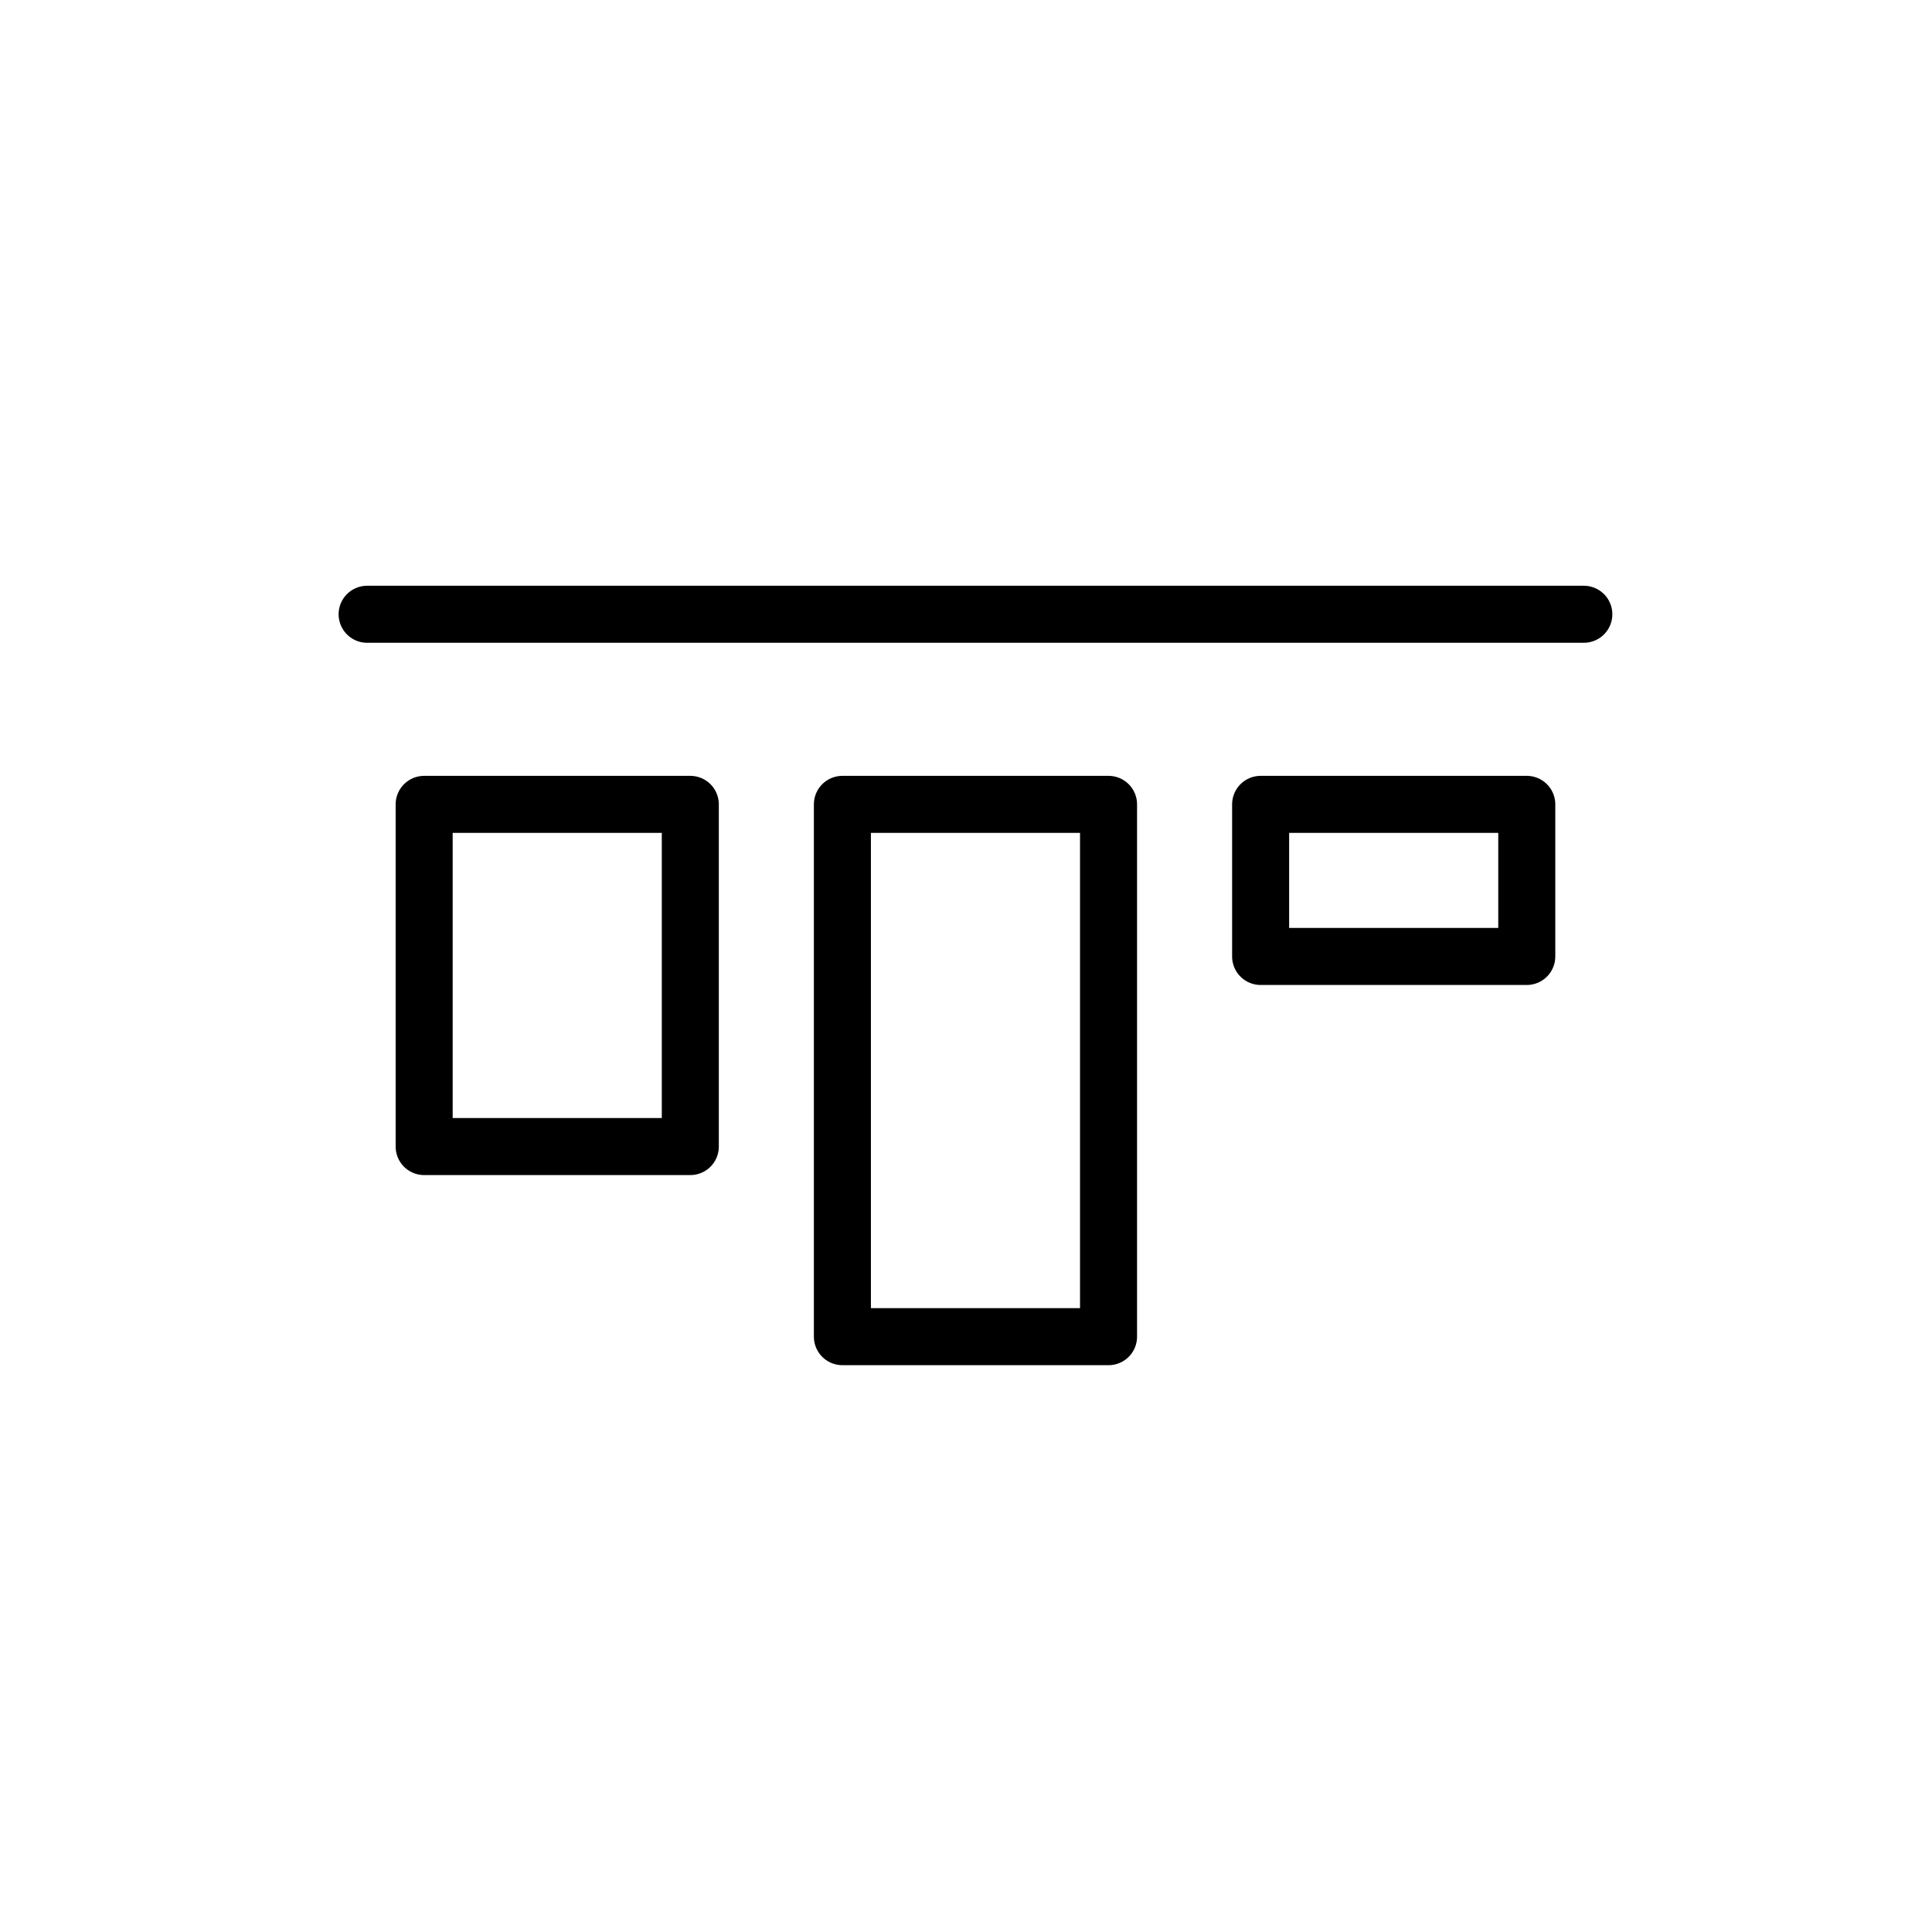 <?xml version="1.0" encoding="UTF-8"?>
<!-- Uploaded to: SVG Repo, www.svgrepo.com, Generator: SVG Repo Mixer Tools -->
<svg width="800px" height="800px" version="1.1" viewBox="144 144 512 512" xmlns="http://www.w3.org/2000/svg">
 <g fill="none" stroke="#000000" stroke-linecap="round" stroke-linejoin="round" stroke-width="3">
  <path transform="matrix(5.038 0 0 5.038 148.09 148.09)" d="m18.5 31.5h64.001"/>
  <path transform="matrix(5.038 0 0 5.038 148.09 148.09)" d="m21.5 41.5h14v18h-14z"/>
  <path transform="matrix(5.038 0 0 5.038 148.09 148.09)" d="m43.5 41.5h14v28h-14z"/>
  <path transform="matrix(5.038 0 0 5.038 148.09 148.09)" d="m65.5 41.5h14v8h-14z"/>
 </g>
</svg>